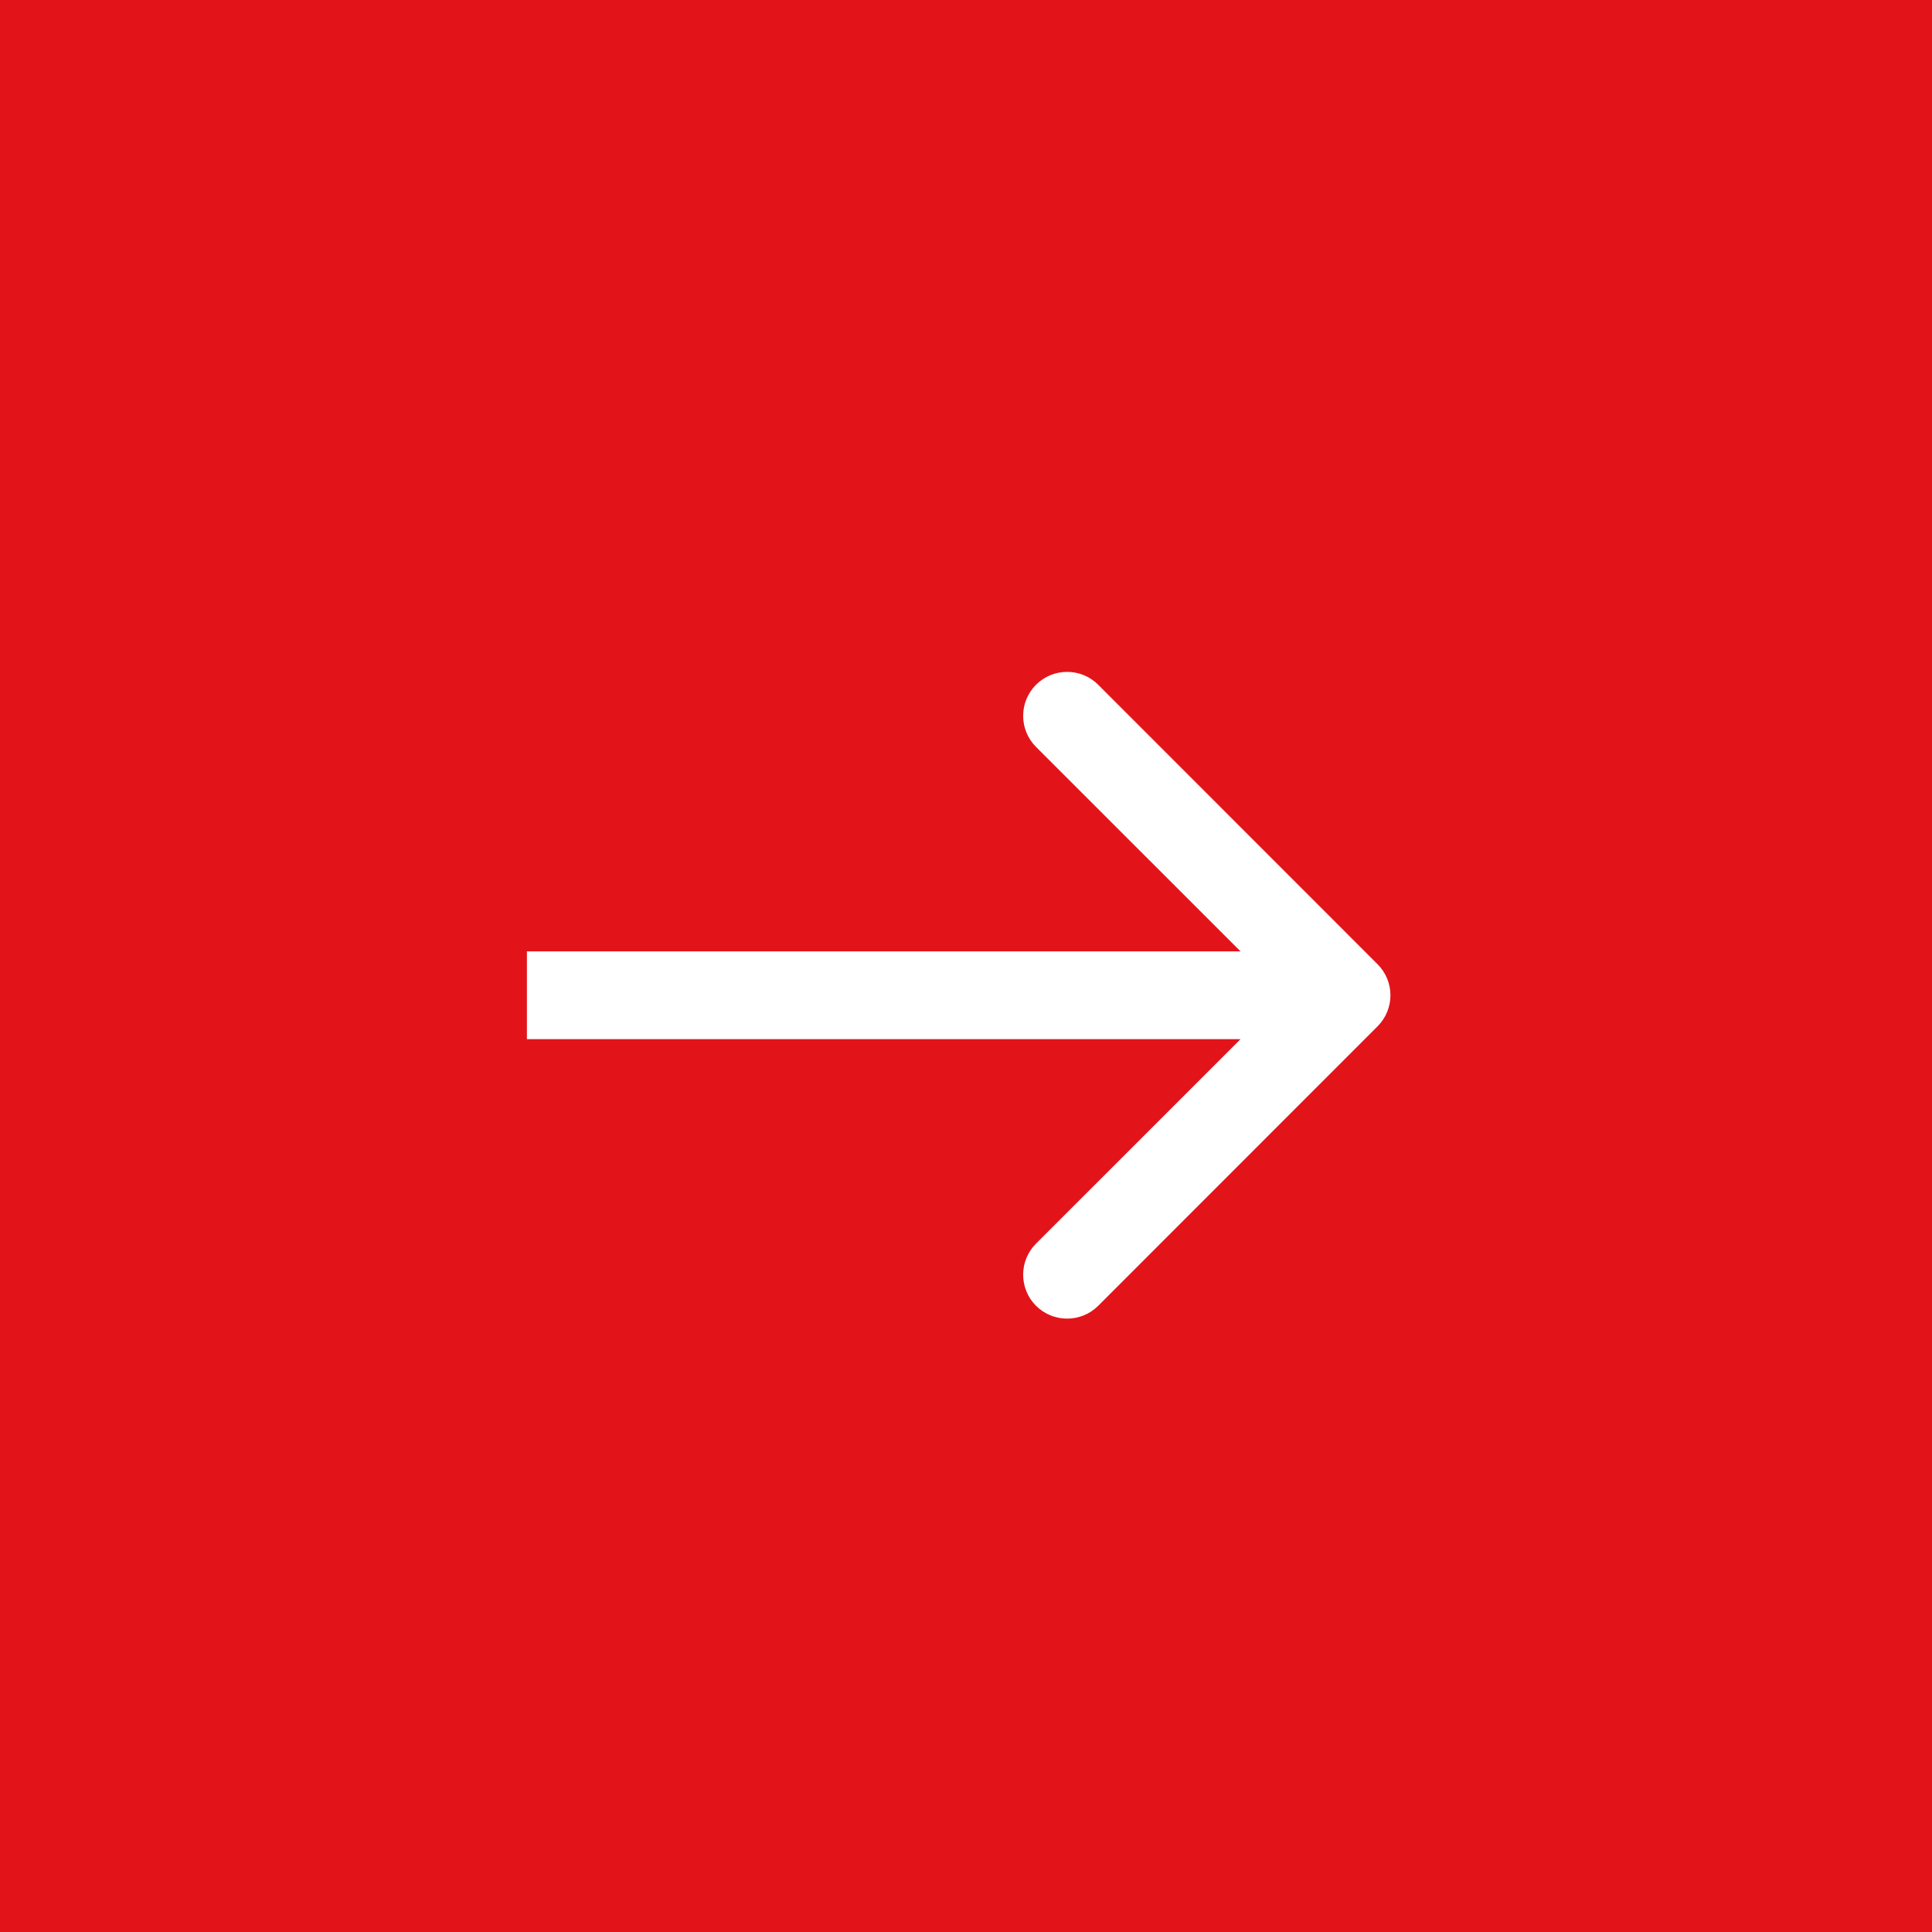 <?xml version="1.0" encoding="UTF-8"?> <svg xmlns="http://www.w3.org/2000/svg" width="33" height="33" viewBox="0 0 33 33" fill="none"><rect width="33" height="33" fill="#E2141A"></rect><path d="M17.696 11.696C17.989 11.403 18.465 11.403 18.758 11.696L23.53 16.47C23.823 16.763 23.823 17.237 23.53 17.53L18.758 22.304C18.465 22.596 17.989 22.596 17.696 22.304C17.403 22.011 17.403 21.535 17.696 21.242L21.189 17.75H9V16.25H21.189L17.696 12.758C17.403 12.465 17.403 11.989 17.696 11.696Z" fill="white"></path></svg> 
